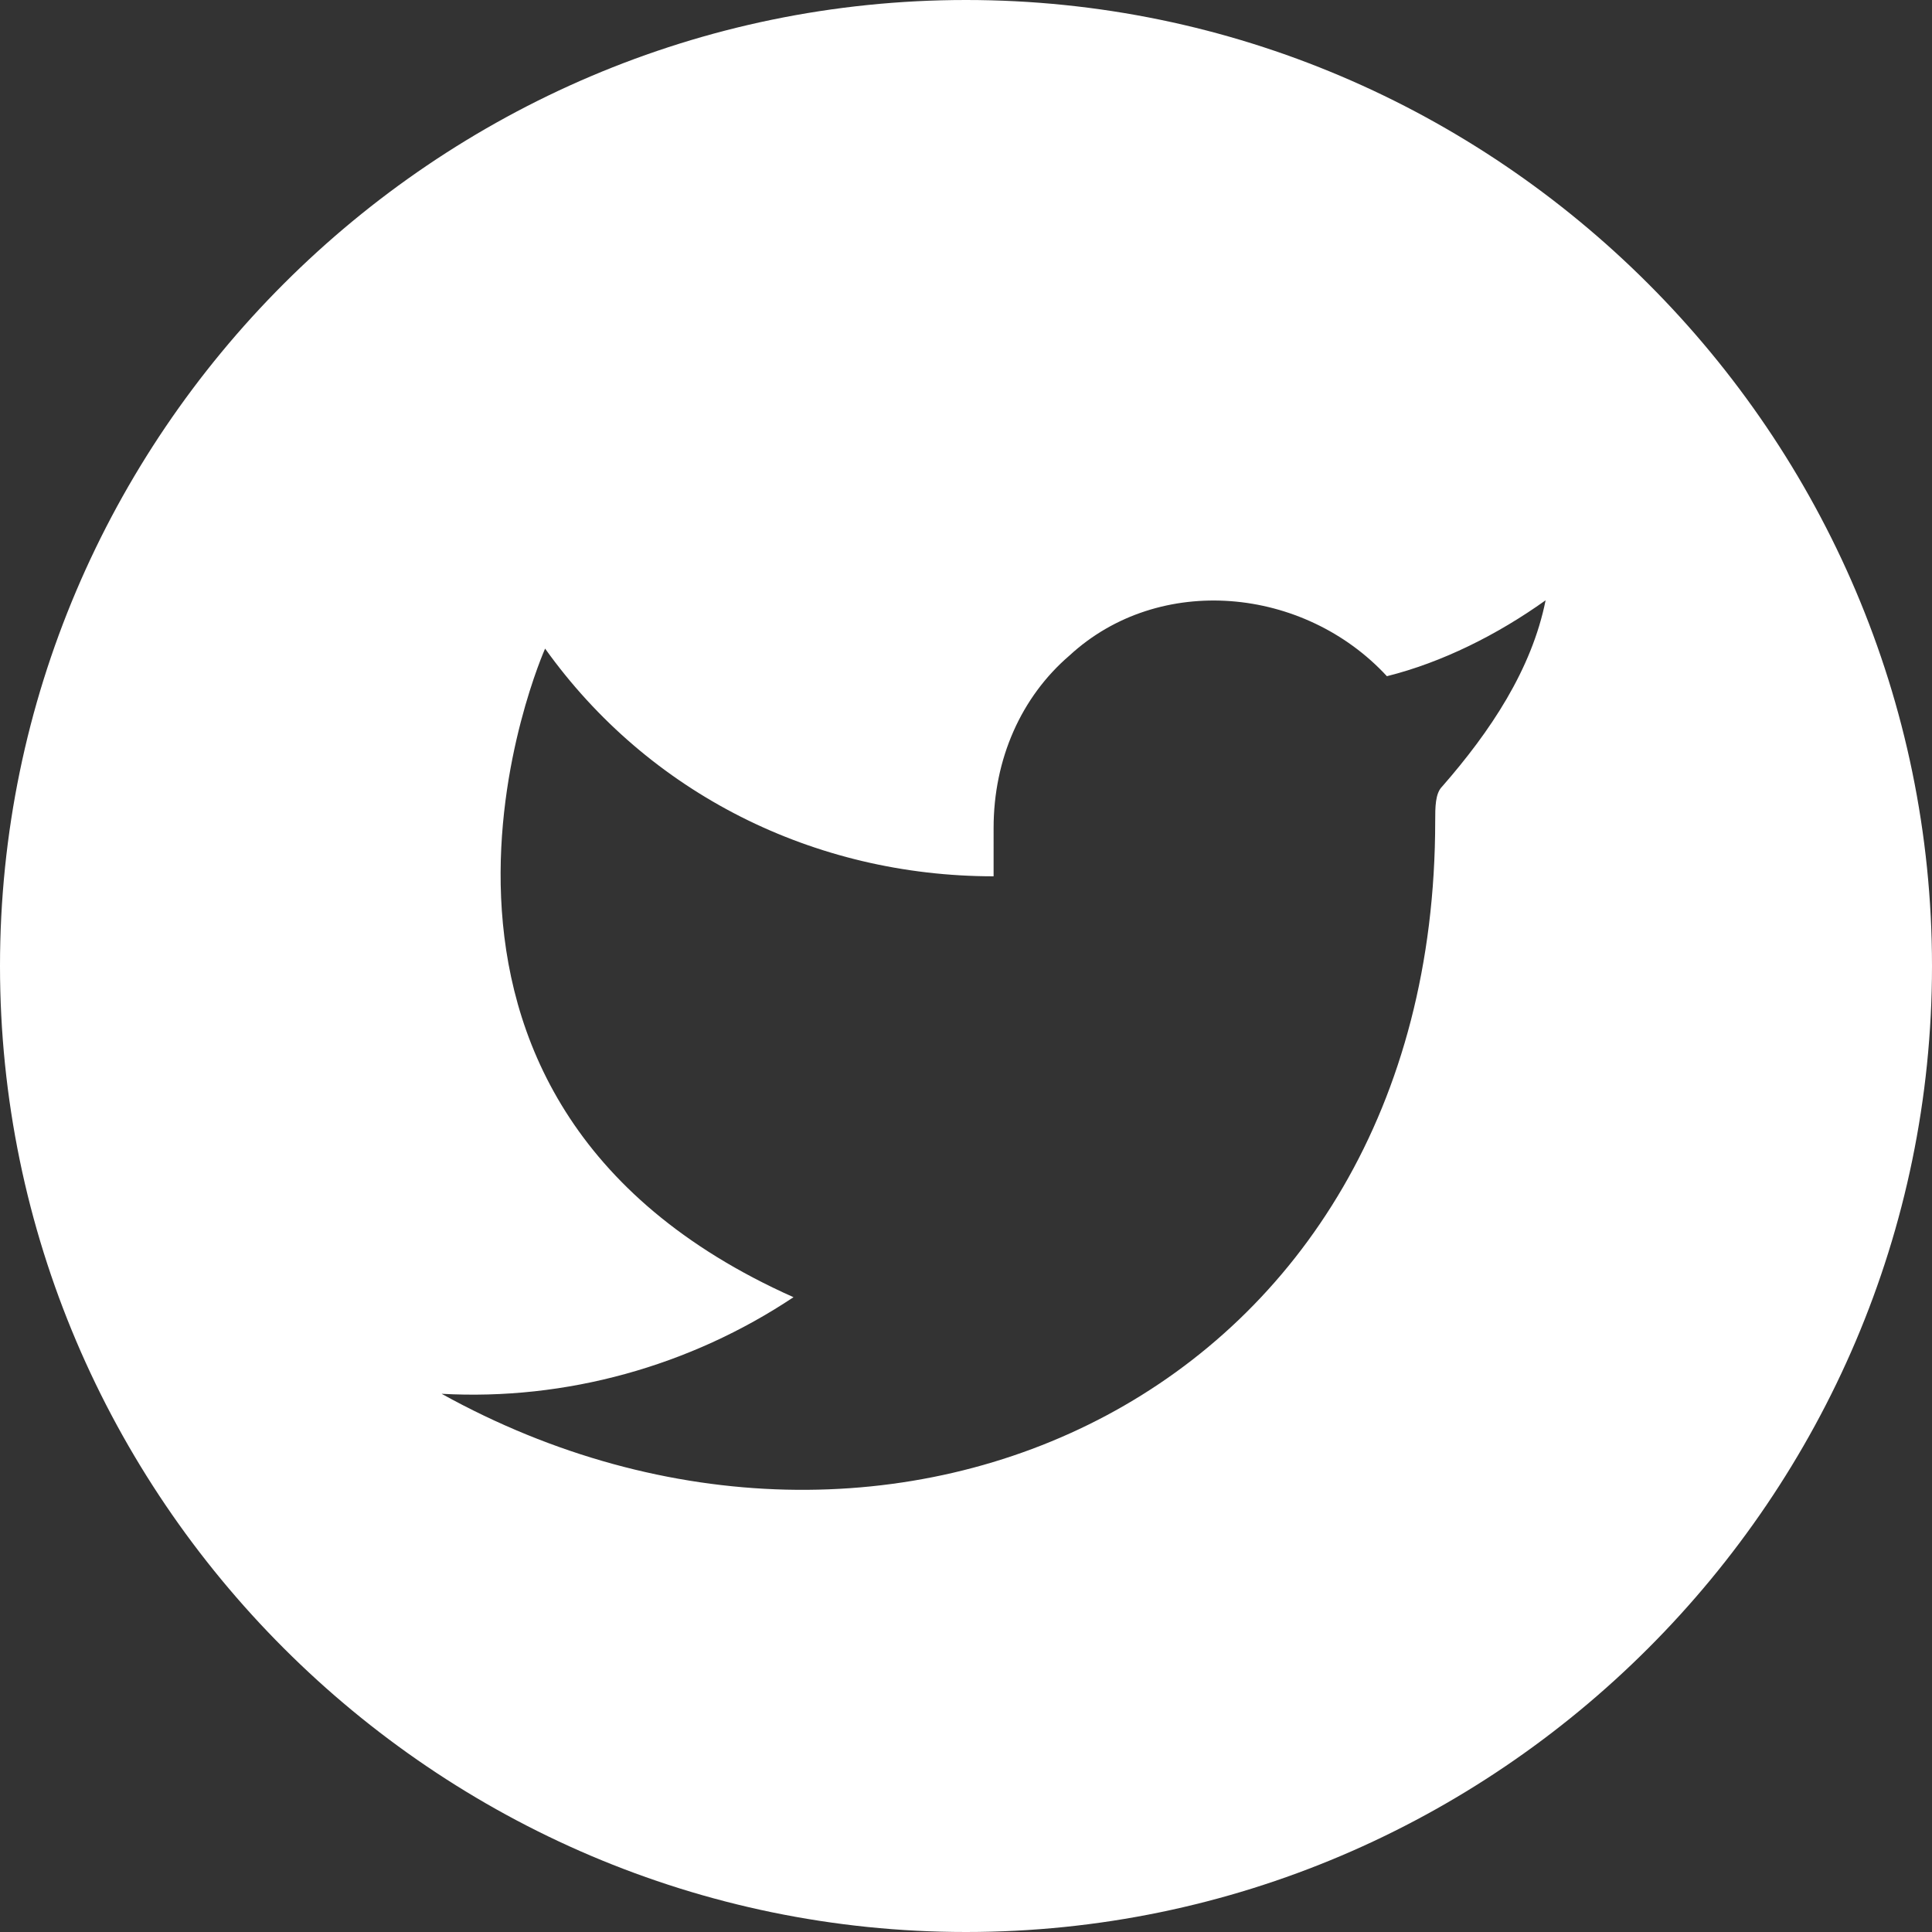 <?xml version="1.0" encoding="utf-8"?>
<!-- Generator: Adobe Illustrator 25.2.3, SVG Export Plug-In . SVG Version: 6.00 Build 0)  -->
<svg version="1.1" id="Laag_1" xmlns="http://www.w3.org/2000/svg" xmlns:xlink="http://www.w3.org/1999/xlink" x="0px" y="0px"
	 viewBox="0 0 28 28" style="enable-background:new 0 0 28 28;" xml:space="preserve">
<rect x="0" y="0" width="28" height="28" fill="#333333" stroke="none"/>
<style type="text/css">
	.st0{fill:#FFFFFF;}
</style>
<g>
	<path class="st0" d="M14,0C6.3,0,0,6.3,0,14s6.3,14,14,14s14-6.3,14-14S21.7,0,14,0z M20.8,11.9c0,8.3-7.9,11.9-14.4,8.3
		c1.8,0.1,3.6-0.4,5.1-1.4c-6.5-2.9-3.6-9.4-3.6-9.4c1.5,2.1,3.9,3.3,6.5,3.3V12c0-1,0.4-1.9,1.1-2.5c1.3-1.2,3.4-1,4.6,0.3
		c0.8-0.2,1.6-0.6,2.3-1.1c-0.2,1-0.8,1.9-1.5,2.7C20.8,11.5,20.8,11.7,20.8,11.9z"/>
</g>
</svg>
